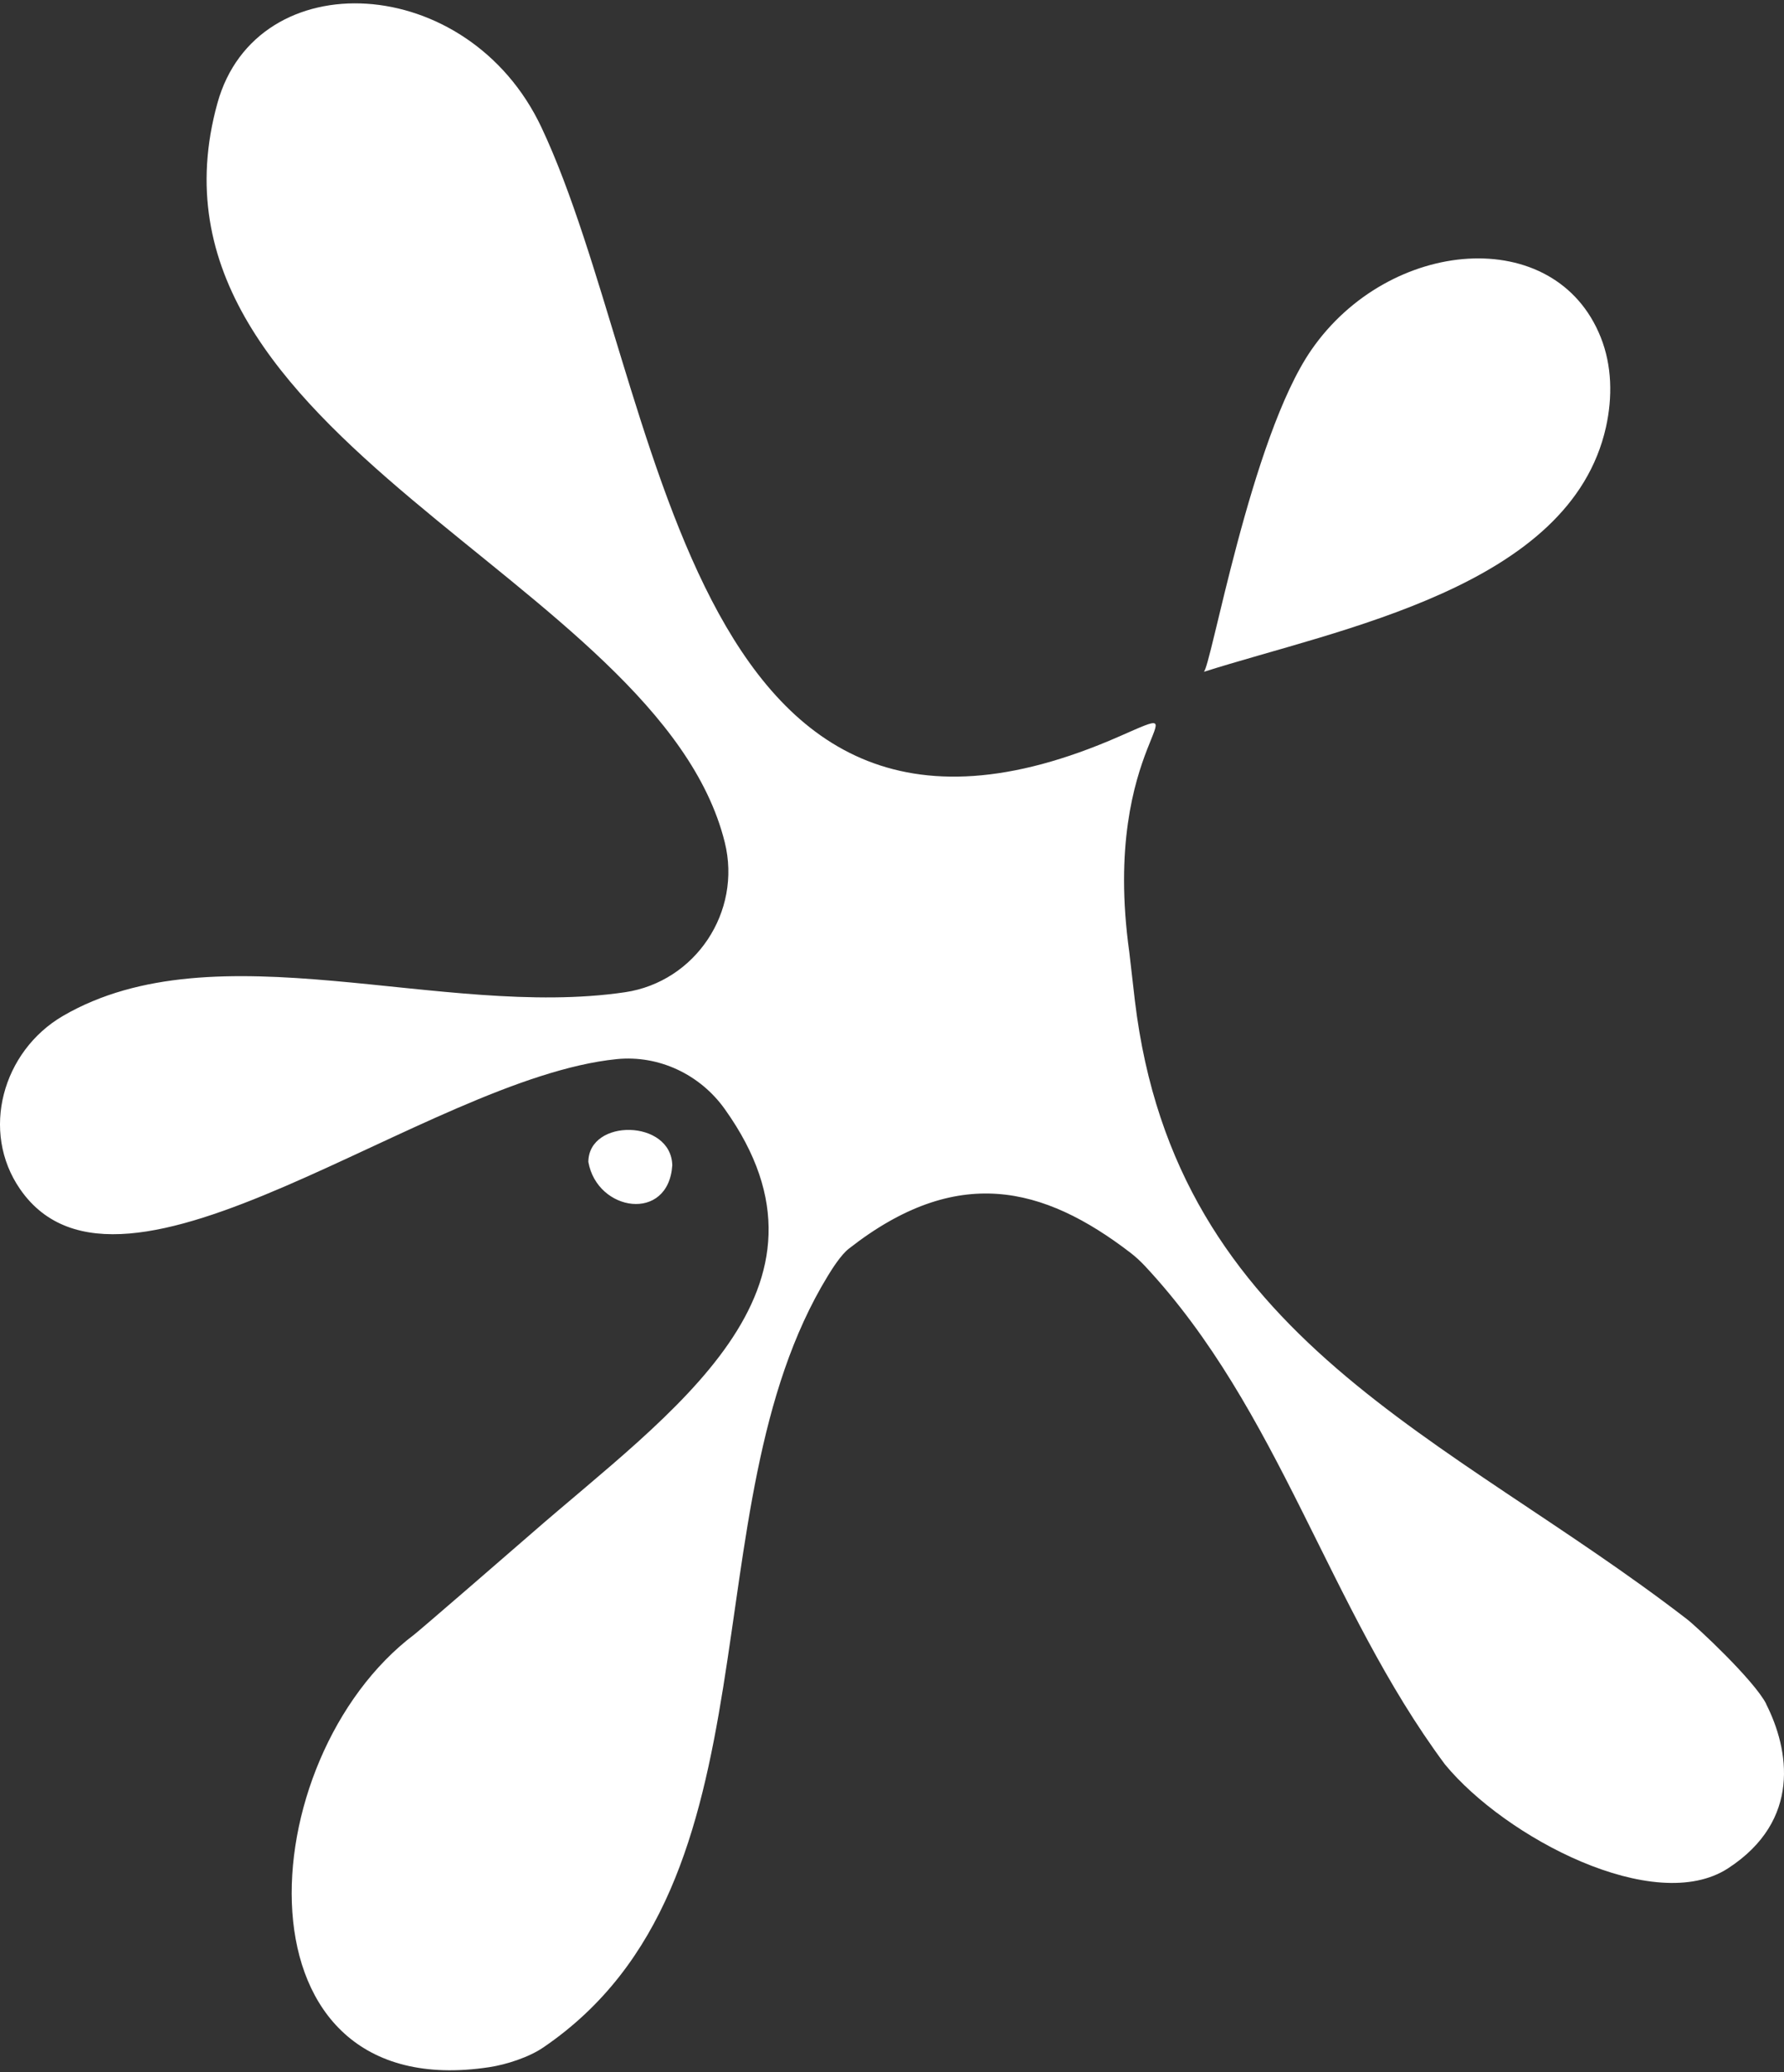 <svg xmlns="http://www.w3.org/2000/svg" width="341" height="396" viewBox="0 0 341 396" fill="none"><rect x="0" y="0" width="341" height="396" fill="#333333" stroke="none"/><path d="M230.064 128.422C231.4 128.001 239.015 83.722 250.654 66.877C265.506 45.386 297.285 42.679 305.965 64.444C308.131 69.858 308.239 75.894 306.976 81.6C300.154 112.254 255.906 120.173 230.064 128.403V128.422ZM128.502 222.705C128.321 213.889 112.513 213.688 112.459 222.047C114.137 231.576 127.762 233.661 128.502 222.705ZM337.618 325.658C335.326 321.14 324.3 310.843 322.405 309.398C276.731 274.191 224.722 256.249 216.927 191.247L215.862 181.992C210.177 141.279 231.237 133.159 213.913 140.749C130.324 177.42 126.571 73.351 103.508 24.371C89.468 -5.459 49.045 -7.343 41.556 19.726C23.799 83.85 125.975 110.333 138.535 160.977C141.838 174.292 132.887 187.625 119.479 189.619C84.325 194.813 41.376 177.109 12.051 194.137C0.484 200.867 -3.811 216.212 3.858 227.278C23.276 255.297 81.293 206.098 117.873 202.404C125.921 201.599 133.807 205.312 138.535 211.951C163.186 246.464 128.177 269.856 101.595 293.047C98.148 296.065 80.175 311.612 79.236 312.325C47.638 336.12 43.794 402.585 93.511 395.049C96.795 394.555 101.126 393.147 103.869 391.263C150.265 359.677 131.01 288.384 158.223 243.848C159.017 242.549 160.714 239.824 162.266 238.617C182.874 222.486 199.386 226.601 216.097 239.422C217.071 240.172 217.973 241.013 218.821 241.909C244.627 269.527 253.849 307.112 276.189 337.181C287.703 351.172 316.251 366.188 330.309 357.043C344.385 347.88 341.985 334.327 337.582 325.64L337.618 325.658Z" fill="white"></path></svg>